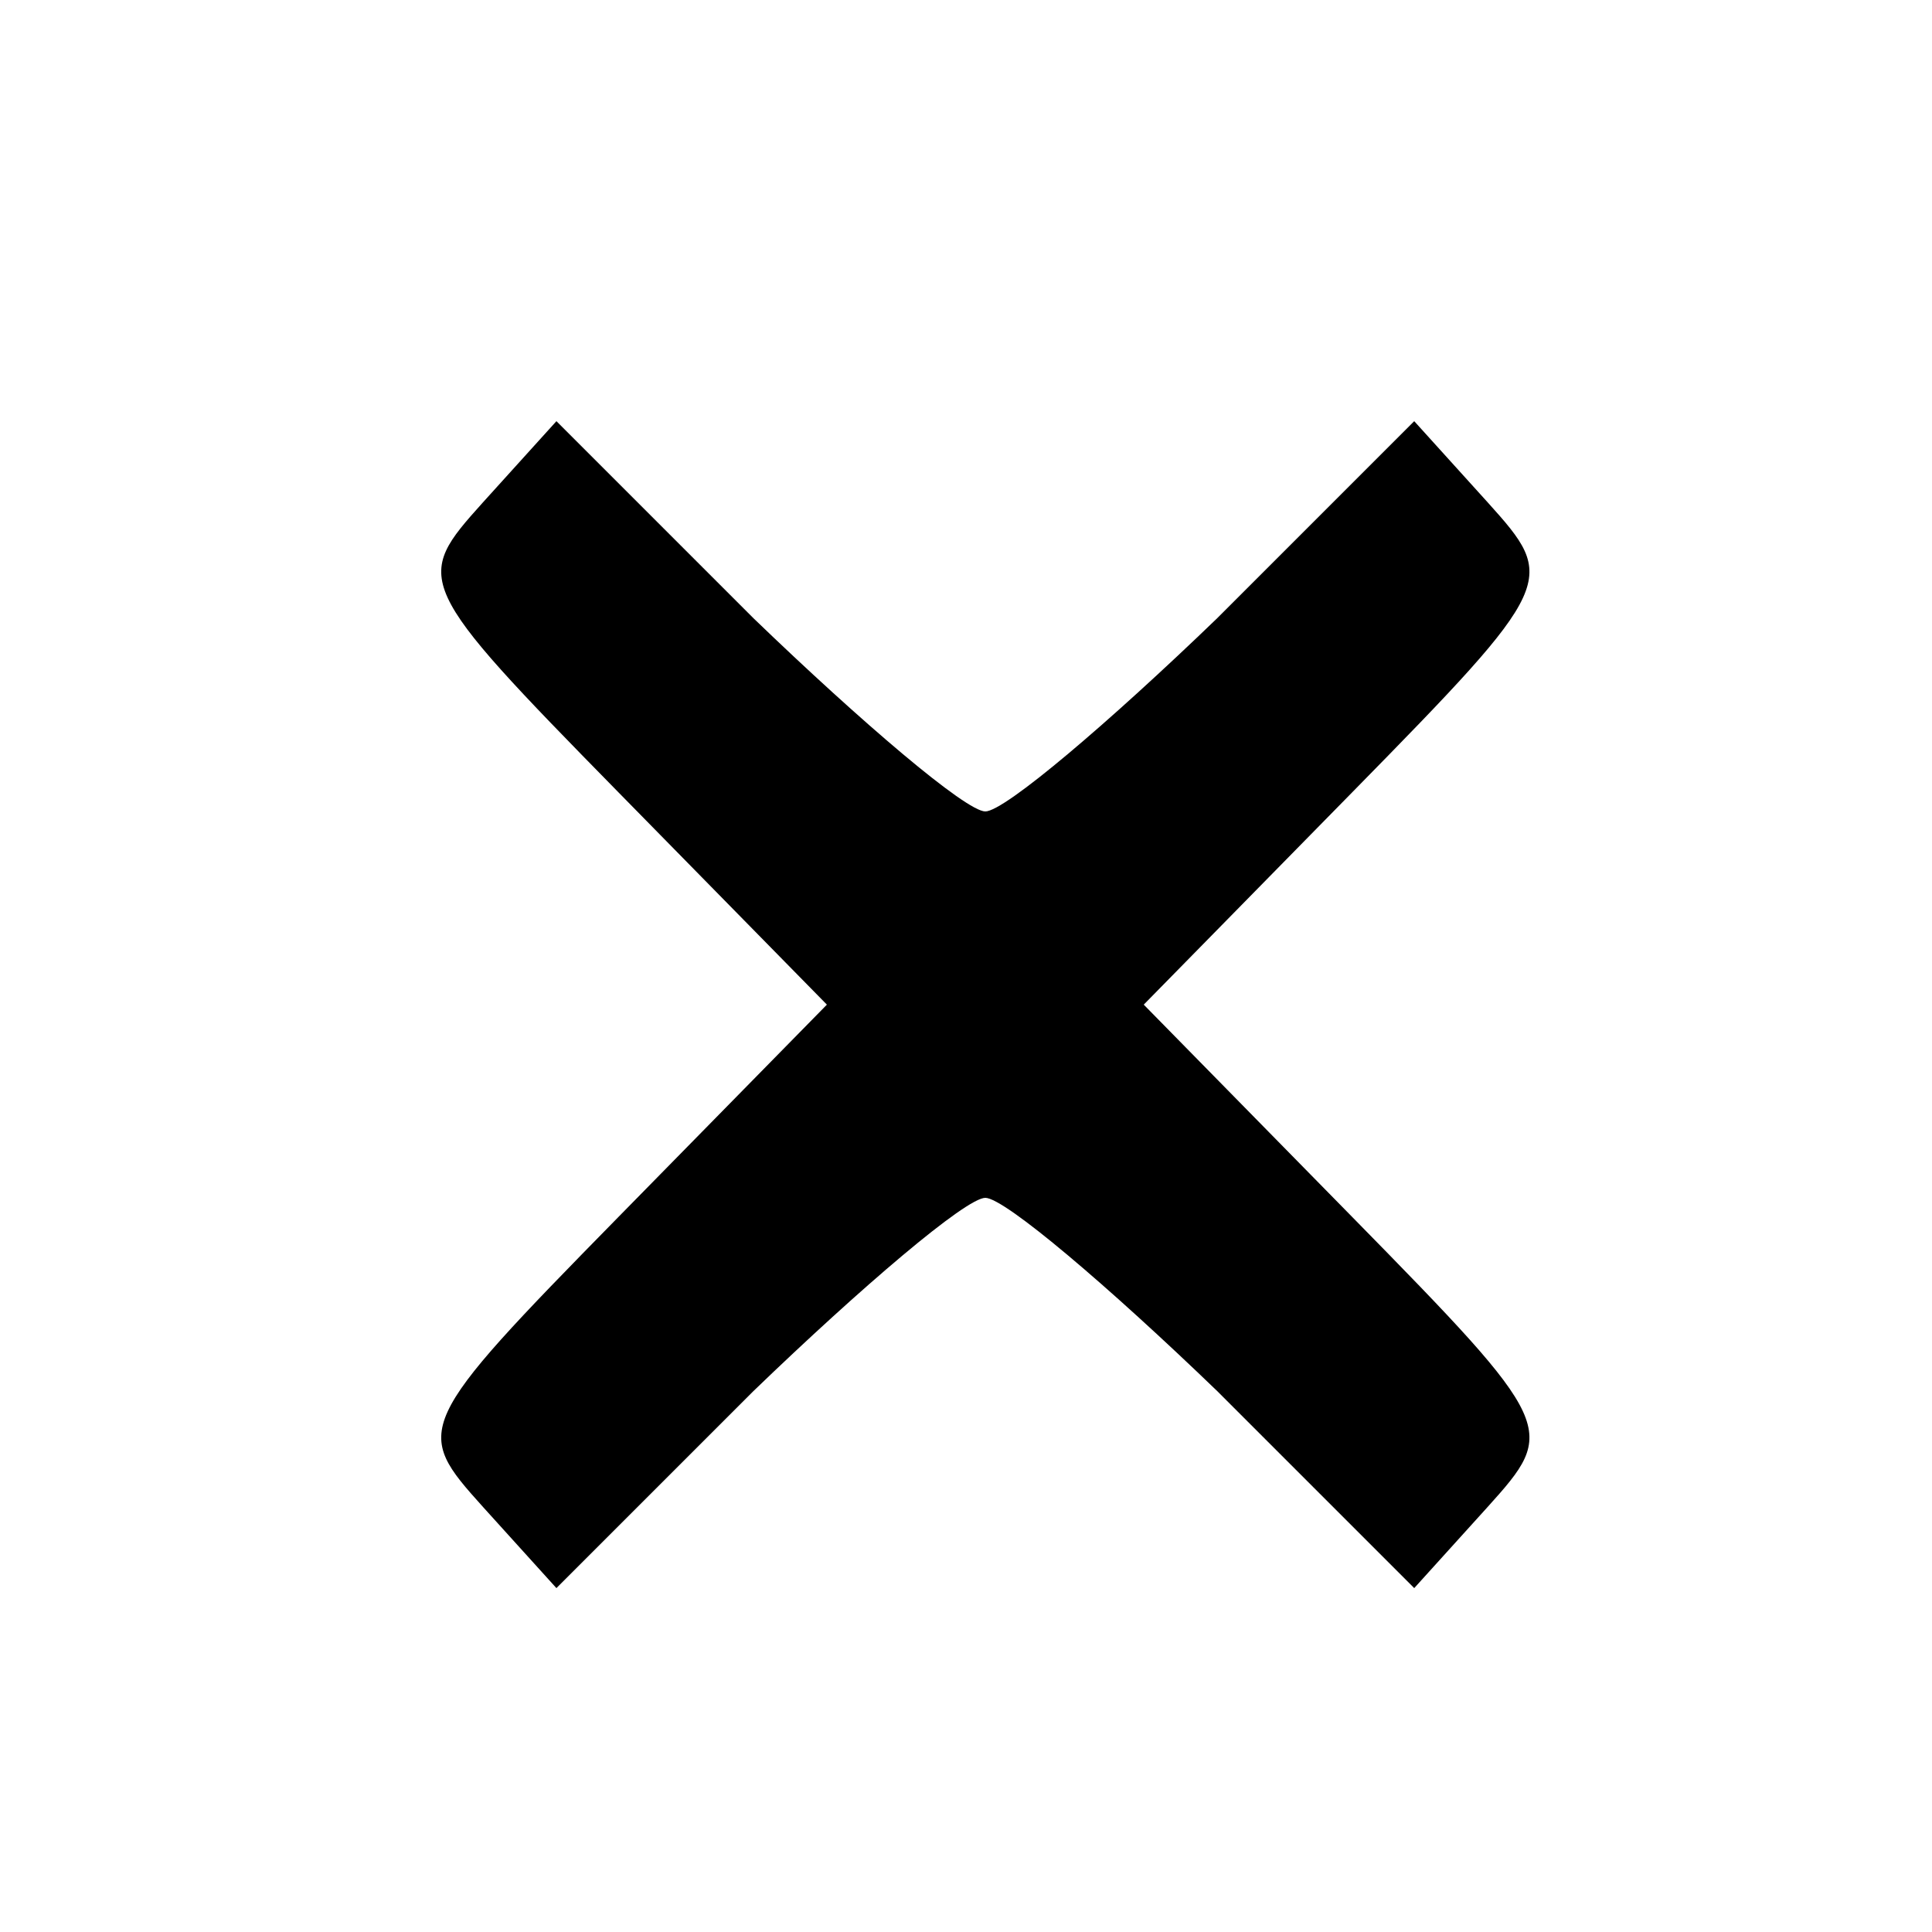 <?xml version="1.0" standalone="no"?>
<!DOCTYPE svg PUBLIC "-//W3C//DTD SVG 20010904//EN"
 "http://www.w3.org/TR/2001/REC-SVG-20010904/DTD/svg10.dtd">
<svg version="1.0" xmlns="http://www.w3.org/2000/svg"
 width="50pt" height="50pt" viewBox="0 0 50 50"
 preserveAspectRatio="xMidYMid meet">

<g transform="translate(0,50) scale(0.1,-0.1)"
fill="#000000" stroke="none">
<path d="M125 370 c-18 -20 -18 -21 35 -75 l54 -55 -54 -55 c-53 -54 -53 -55
-35 -75 l19 -21 51 51 c28 27 55 50 60 50 5 0 32 -23 60 -50 l51 -51 19 21
c18 20 18 21 -35 75 l-54 55 54 55 c53 54 53 55 35 75 l-19 21 -51 -51 c-28
-27 -55 -50 -60 -50 -5 0 -32 23 -60 50 l-51 51 -19 -21z"/>
</g>
</svg>
